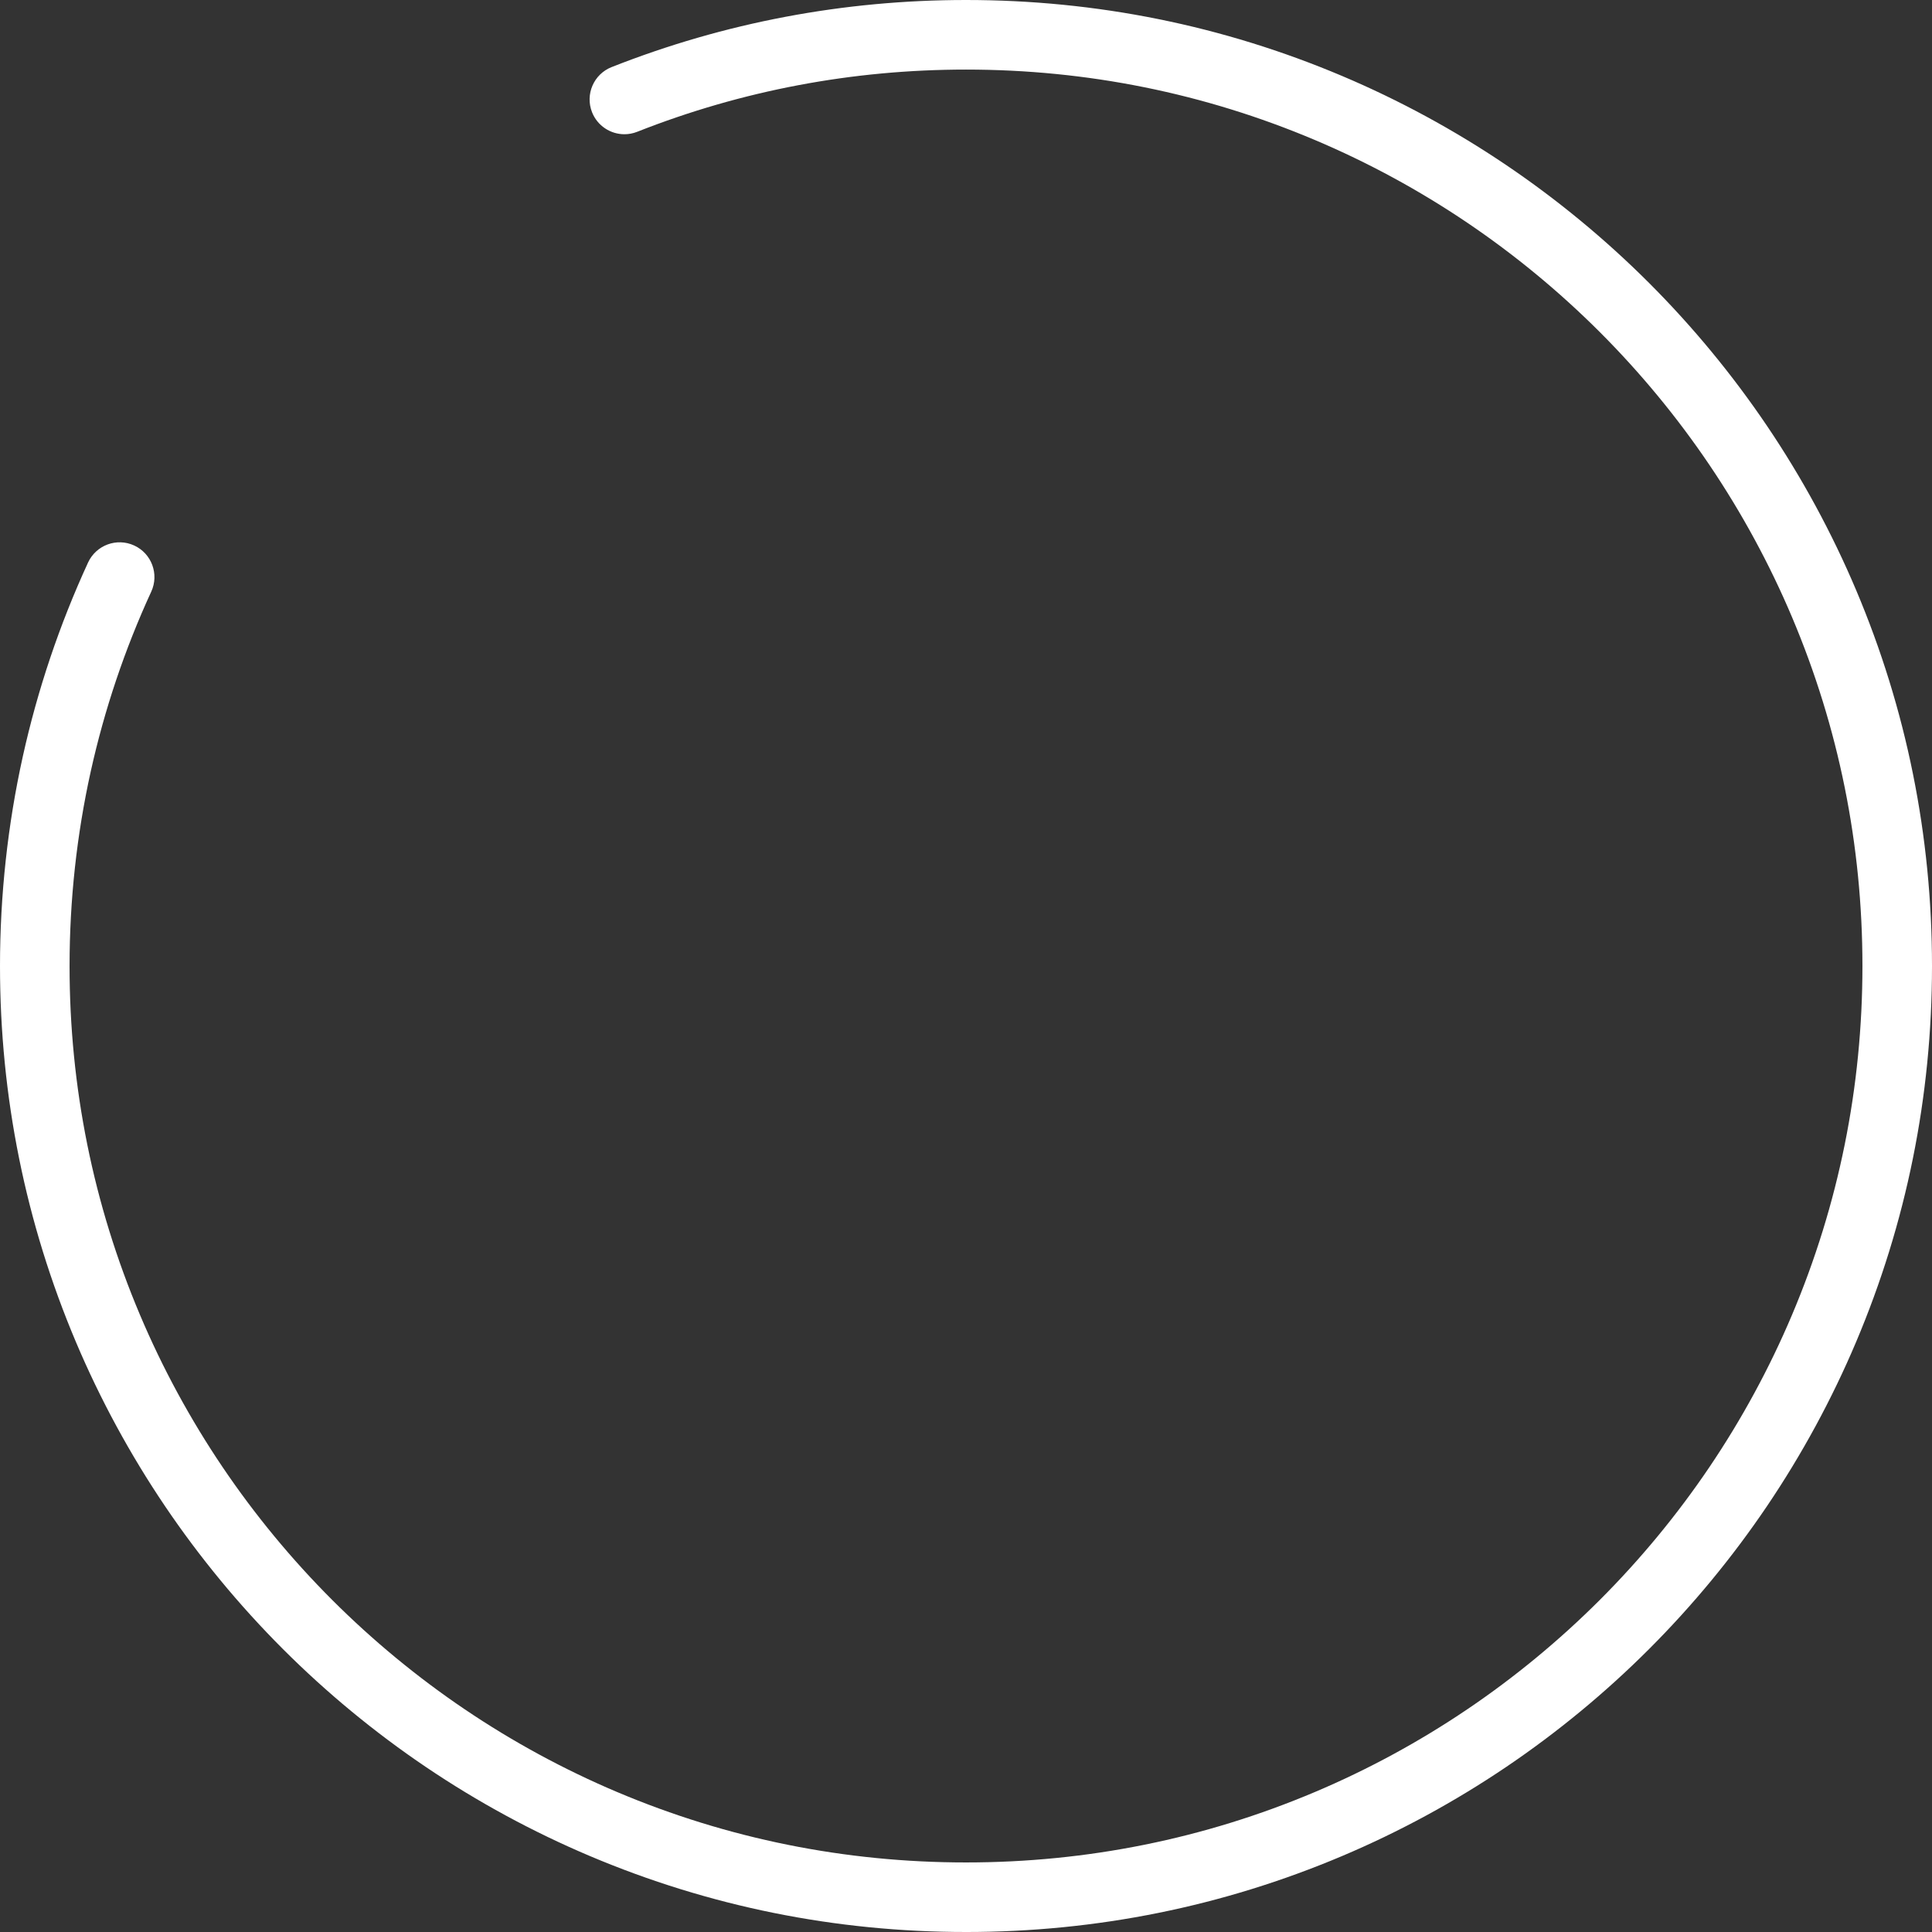 <?xml version="1.0" encoding="UTF-8"?><svg xmlns="http://www.w3.org/2000/svg" id="Camada_1682b98dbc6e6f" data-name="Camada 1" viewBox="0 0 2777 2777" aria-hidden="true" style="fill:url(#CerosGradient_idcaceaee6e);" width="2777px" height="2777px">
  <rect x="0" y="0" width="2777" height="2777" fill="#333333" stroke="none"/>
  <defs><linearGradient class="cerosgradient" data-cerosgradient="true" id="CerosGradient_idcaceaee6e" gradientUnits="userSpaceOnUse" x1="50%" y1="100%" x2="50%" y2="0%"><stop offset="0%" stop-color="#FFFFFF"/><stop offset="100%" stop-color="#FFFFFF"/></linearGradient><linearGradient/>
    <style>
      .cls-1-682b98dbc6e6f{
        fill: #fff;
      }
    </style>
  </defs>
  <path class="cls-1-682b98dbc6e6f" d="M1388.5,2777c-187.42,0-369.27-36.72-540.48-109.14-82.29-34.8-161.65-77.88-235.88-128.03-73.51-49.66-142.64-106.7-205.46-169.52-62.82-62.82-119.85-131.95-169.52-205.46-50.15-74.23-93.22-153.59-128.03-235.88C36.72,1757.77,0,1575.92,0,1388.5c0-101.61,11.04-203,32.81-301.35,21.19-95.72,52.74-189.44,93.75-278.56,11.55-25.08,41.24-36.06,66.33-24.51,25.08,11.55,36.06,41.24,24.51,66.33-38.05,82.66-67.3,169.59-86.96,258.37-20.21,91.26-30.45,185.38-30.45,279.73,0,173.97,34.06,342.71,101.24,501.53,32.29,76.34,72.25,149.97,118.79,218.85,46.1,68.24,99.05,132.41,157.37,190.73s122.49,111.27,190.73,157.37c68.88,46.54,142.51,86.5,218.85,118.79,158.82,67.18,327.56,101.24,501.53,101.24s342.71-34.06,501.53-101.24c76.34-32.29,149.97-72.25,218.85-118.79,68.24-46.1,132.41-99.05,190.73-157.37s111.27-122.49,157.37-190.73c46.54-68.88,86.5-142.51,118.79-218.85,67.18-158.82,101.24-327.56,101.24-501.53s-34.06-342.71-101.24-501.53c-32.29-76.34-72.25-149.97-118.79-218.85-46.1-68.24-99.05-132.41-157.37-190.73-58.32-58.32-122.49-111.27-190.73-157.37-68.88-46.54-142.51-86.5-218.85-118.79-158.82-67.18-327.56-101.24-501.53-101.24-163.2,0-322.22,30.09-472.65,89.44-6.02,2.38-12.23,3.5-18.34,3.5-19.93,0-38.77-12-46.53-31.66-10.13-25.69,2.47-54.73,28.16-64.86C1041.31,32.44,1212.68,0,1388.5,0c187.42,0,369.27,36.72,540.48,109.14,82.29,34.8,161.65,77.88,235.88,128.03,73.51,49.66,142.64,106.7,205.46,169.52,62.82,62.82,119.85,131.95,169.52,205.46,50.15,74.23,93.22,153.59,128.03,235.88,72.42,171.21,109.14,353.06,109.14,540.48s-36.72,369.27-109.14,540.48c-34.8,82.29-77.88,161.65-128.03,235.88-49.66,73.51-106.7,142.64-169.52,205.46-62.82,62.82-131.95,119.85-205.46,169.52-74.23,50.15-153.59,93.22-235.88,128.03-171.21,72.42-353.06,109.14-540.48,109.14Z" style="fill:url(#CerosGradient_idcaceaee6e);"/>
</svg>